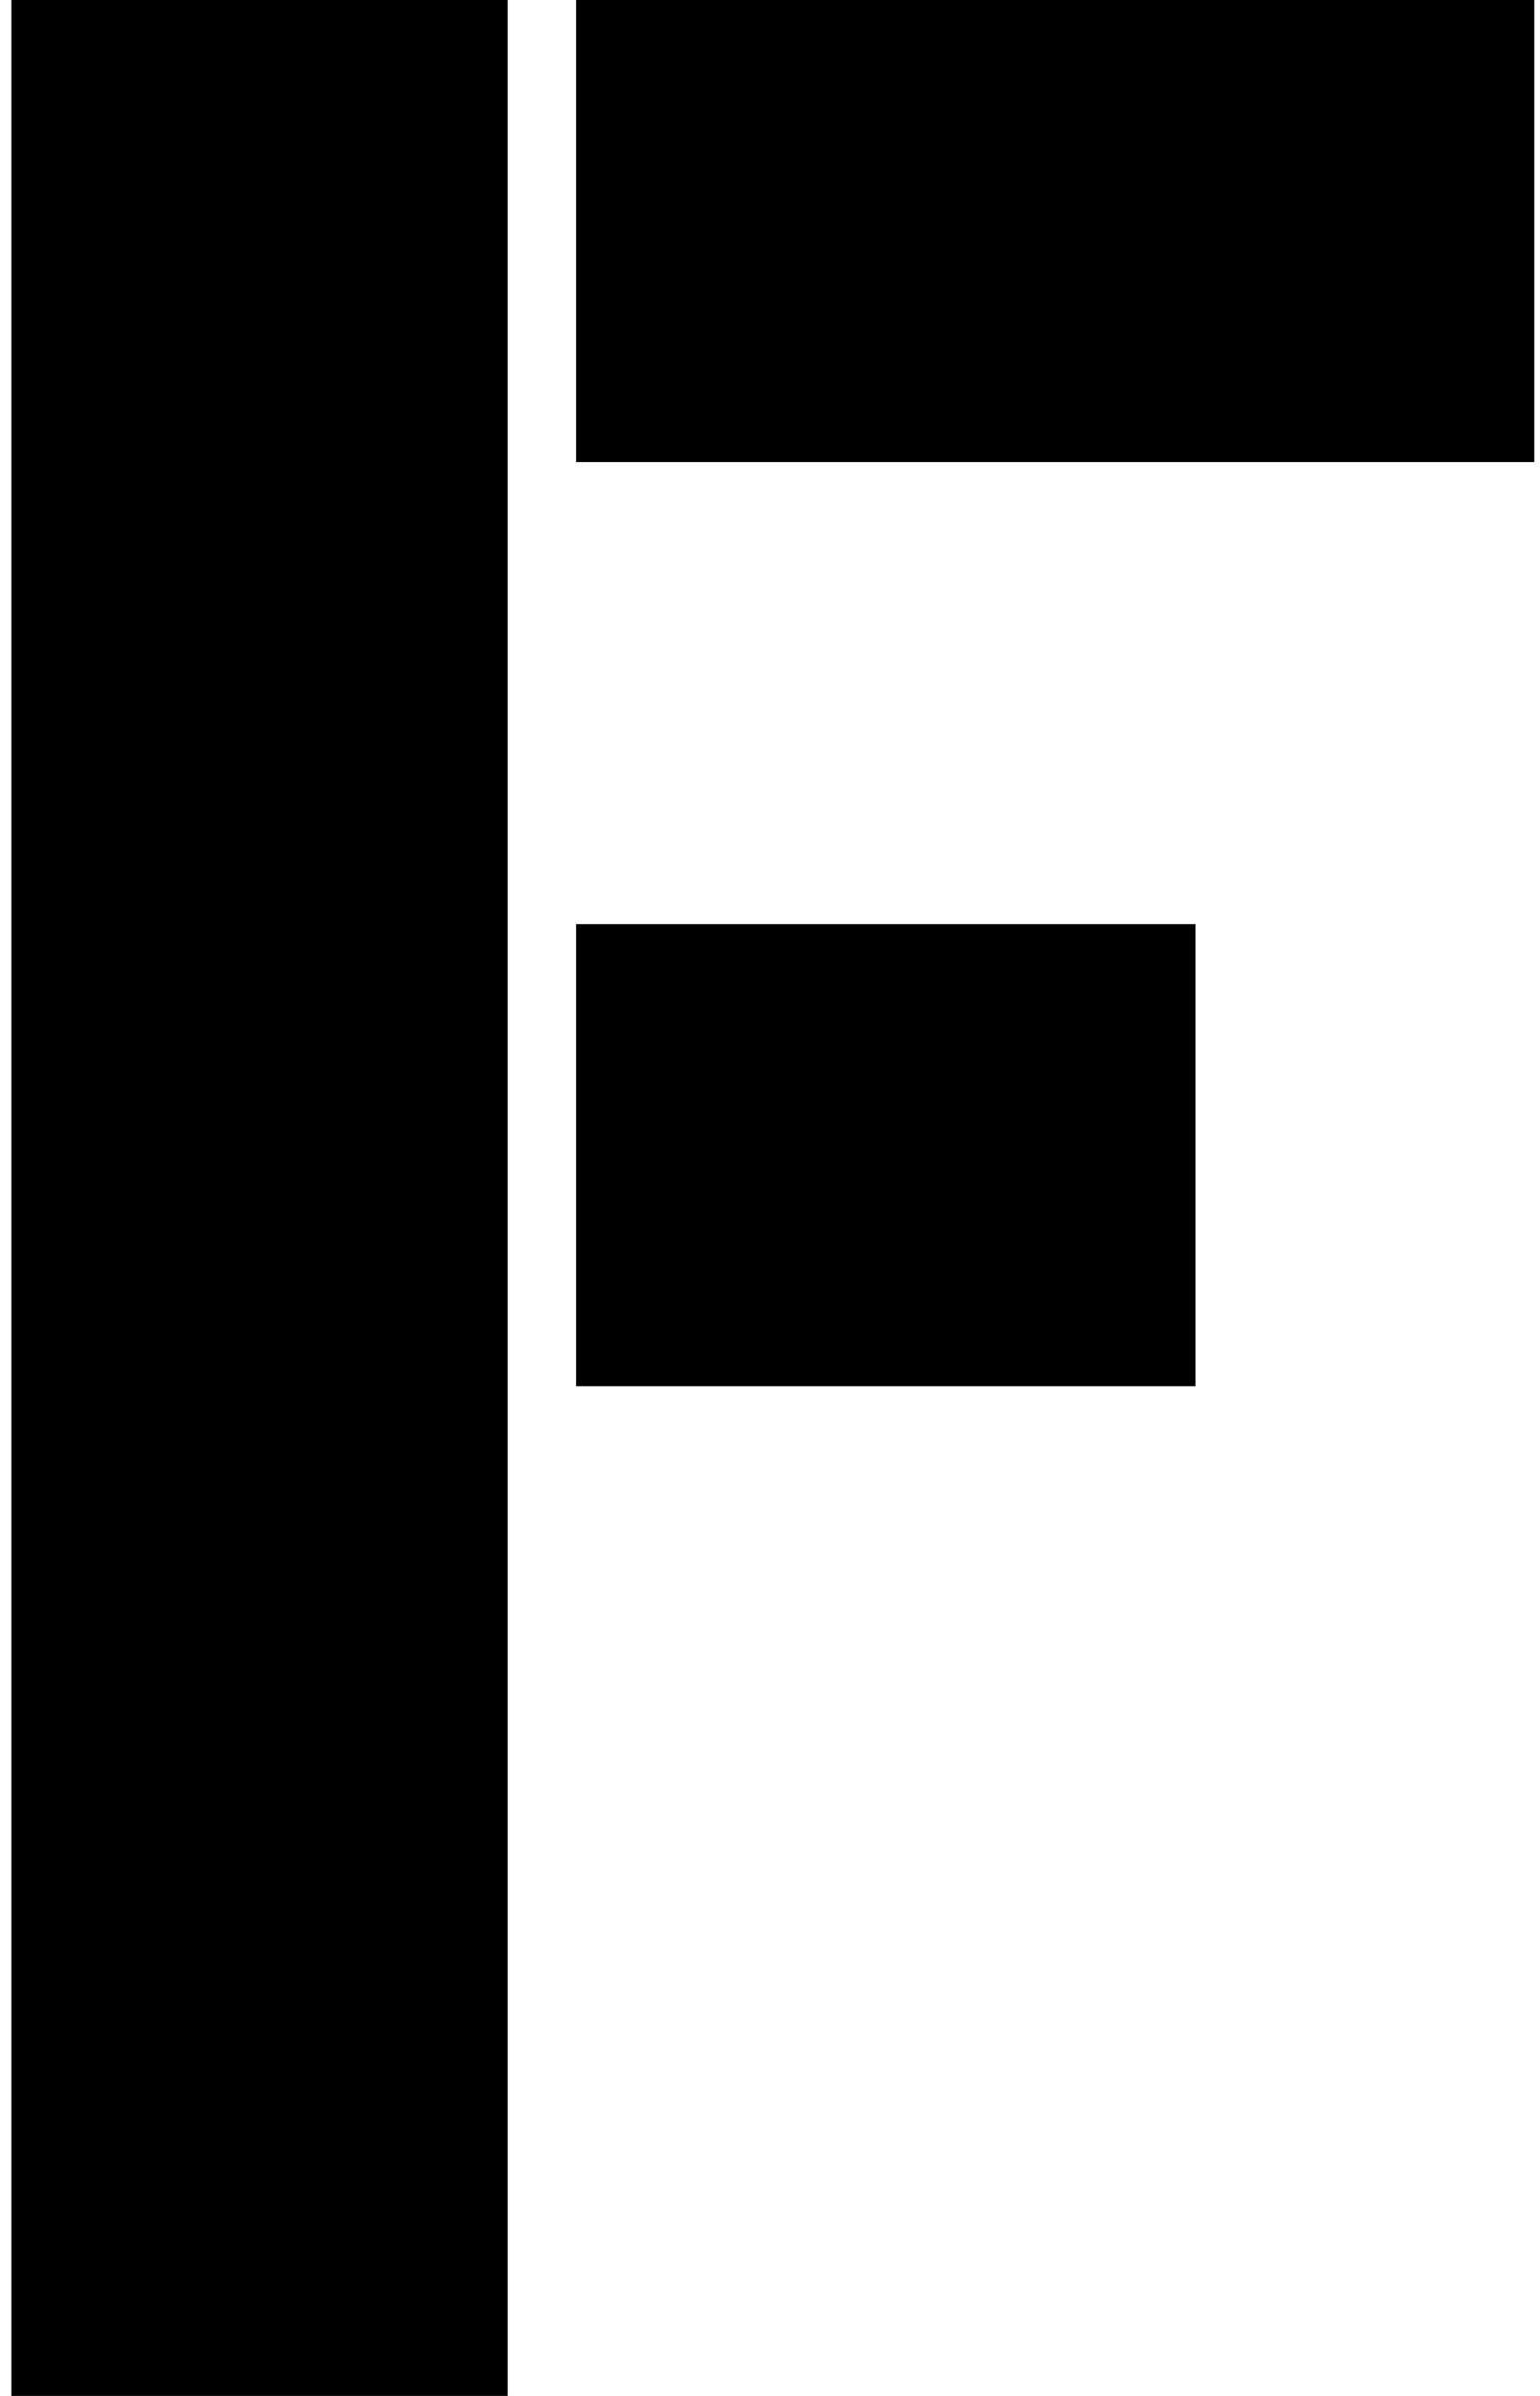 <svg xmlns="http://www.w3.org/2000/svg" version="1.1" width="54" height="84" viewBox="0 0 54 84" fill="none">
	<style>
		@media (prefers-color-scheme: dark) {
			.favicon { fill: #fff; }
		}
	</style>
	<path d="M17.8 84V0H0.4V84H17.8ZM53.8 16.2V0H20.2V16.2H53.8ZM41.92 48.6V32.4H20.2V48.6H41.92Z" fill="#000" class="favicon"></path>
</svg>
